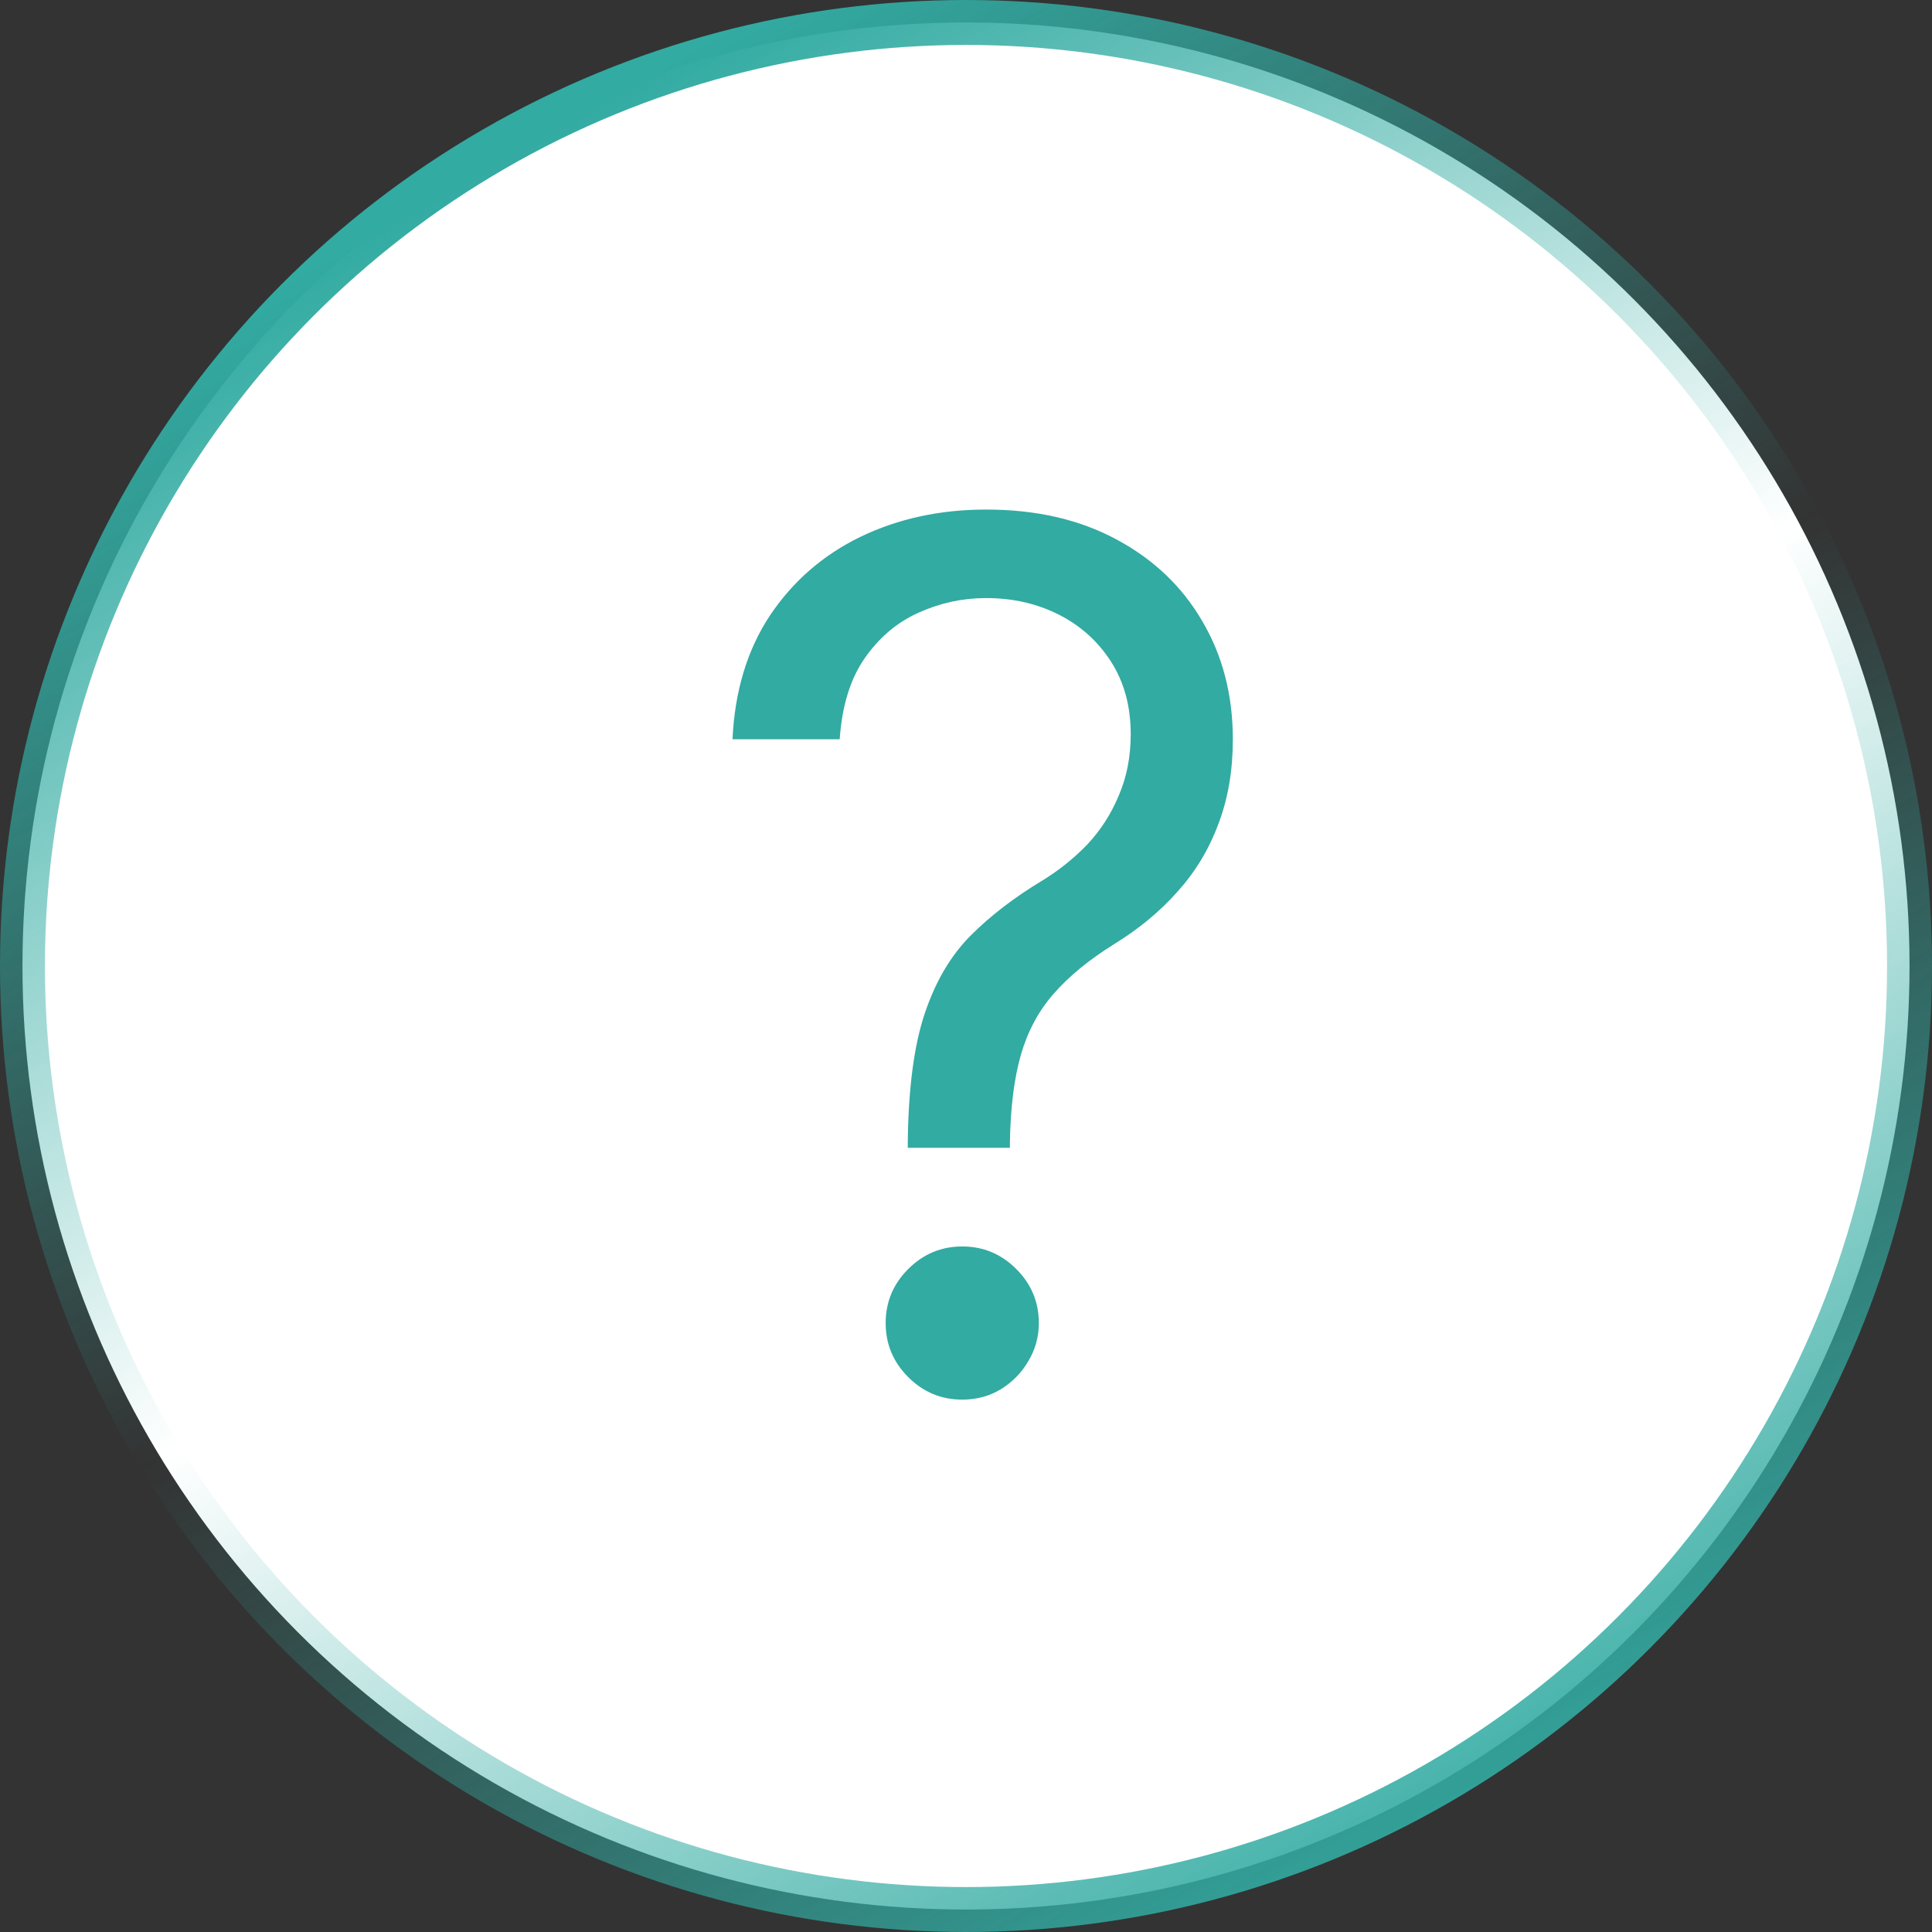 <?xml version="1.0" encoding="UTF-8"?> <svg xmlns="http://www.w3.org/2000/svg" width="43" height="43" viewBox="0 0 43 43" fill="none"><rect x="0" y="0" width="43" height="43" fill="#333333" stroke="none"/> <circle cx="21.5" cy="21.5" r="21" transform="rotate(180 21.5 21.5)" fill="white" stroke="url(#paint0_linear_41_127)"></circle> <path d="M20.204 25.546V25.432C20.217 24.226 20.343 23.266 20.583 22.553C20.823 21.84 21.164 21.262 21.606 20.82C22.048 20.378 22.578 19.971 23.197 19.599C23.569 19.371 23.904 19.103 24.201 18.794C24.497 18.478 24.731 18.115 24.901 17.704C25.078 17.294 25.166 16.84 25.166 16.341C25.166 15.722 25.021 15.186 24.731 14.731C24.44 14.277 24.052 13.926 23.566 13.68C23.08 13.434 22.54 13.311 21.947 13.311C21.429 13.311 20.93 13.418 20.451 13.633C19.971 13.847 19.57 14.185 19.248 14.646C18.926 15.107 18.74 15.71 18.689 16.454H16.303C16.353 15.381 16.631 14.463 17.136 13.699C17.648 12.935 18.32 12.351 19.153 11.947C19.993 11.543 20.924 11.341 21.947 11.341C23.058 11.341 24.024 11.562 24.845 12.004C25.672 12.446 26.309 13.052 26.757 13.822C27.212 14.592 27.439 15.47 27.439 16.454C27.439 17.149 27.332 17.777 27.117 18.339C26.909 18.901 26.606 19.403 26.208 19.845C25.817 20.287 25.343 20.678 24.788 21.019C24.232 21.366 23.787 21.732 23.452 22.117C23.118 22.496 22.875 22.948 22.723 23.472C22.572 23.996 22.49 24.649 22.477 25.432V25.546H20.204ZM21.416 31.151C20.949 31.151 20.548 30.984 20.214 30.65C19.879 30.315 19.712 29.914 19.712 29.447C19.712 28.98 19.879 28.579 20.214 28.244C20.548 27.91 20.949 27.742 21.416 27.742C21.884 27.742 22.285 27.91 22.619 28.244C22.954 28.579 23.121 28.98 23.121 29.447C23.121 29.756 23.042 30.04 22.884 30.299C22.733 30.558 22.527 30.766 22.269 30.924C22.016 31.076 21.732 31.151 21.416 31.151Z" fill="#32ABA2"></path> <defs> <linearGradient id="paint0_linear_41_127" x1="11.5" y1="-8.63401e-07" x2="33.5" y2="38.5" gradientUnits="userSpaceOnUse"> <stop stop-color="#32ABA2"></stop> <stop offset="0.519" stop-color="#32ABA2" stop-opacity="0"></stop> <stop offset="1" stop-color="#32ABA2"></stop> </linearGradient> </defs> </svg> 